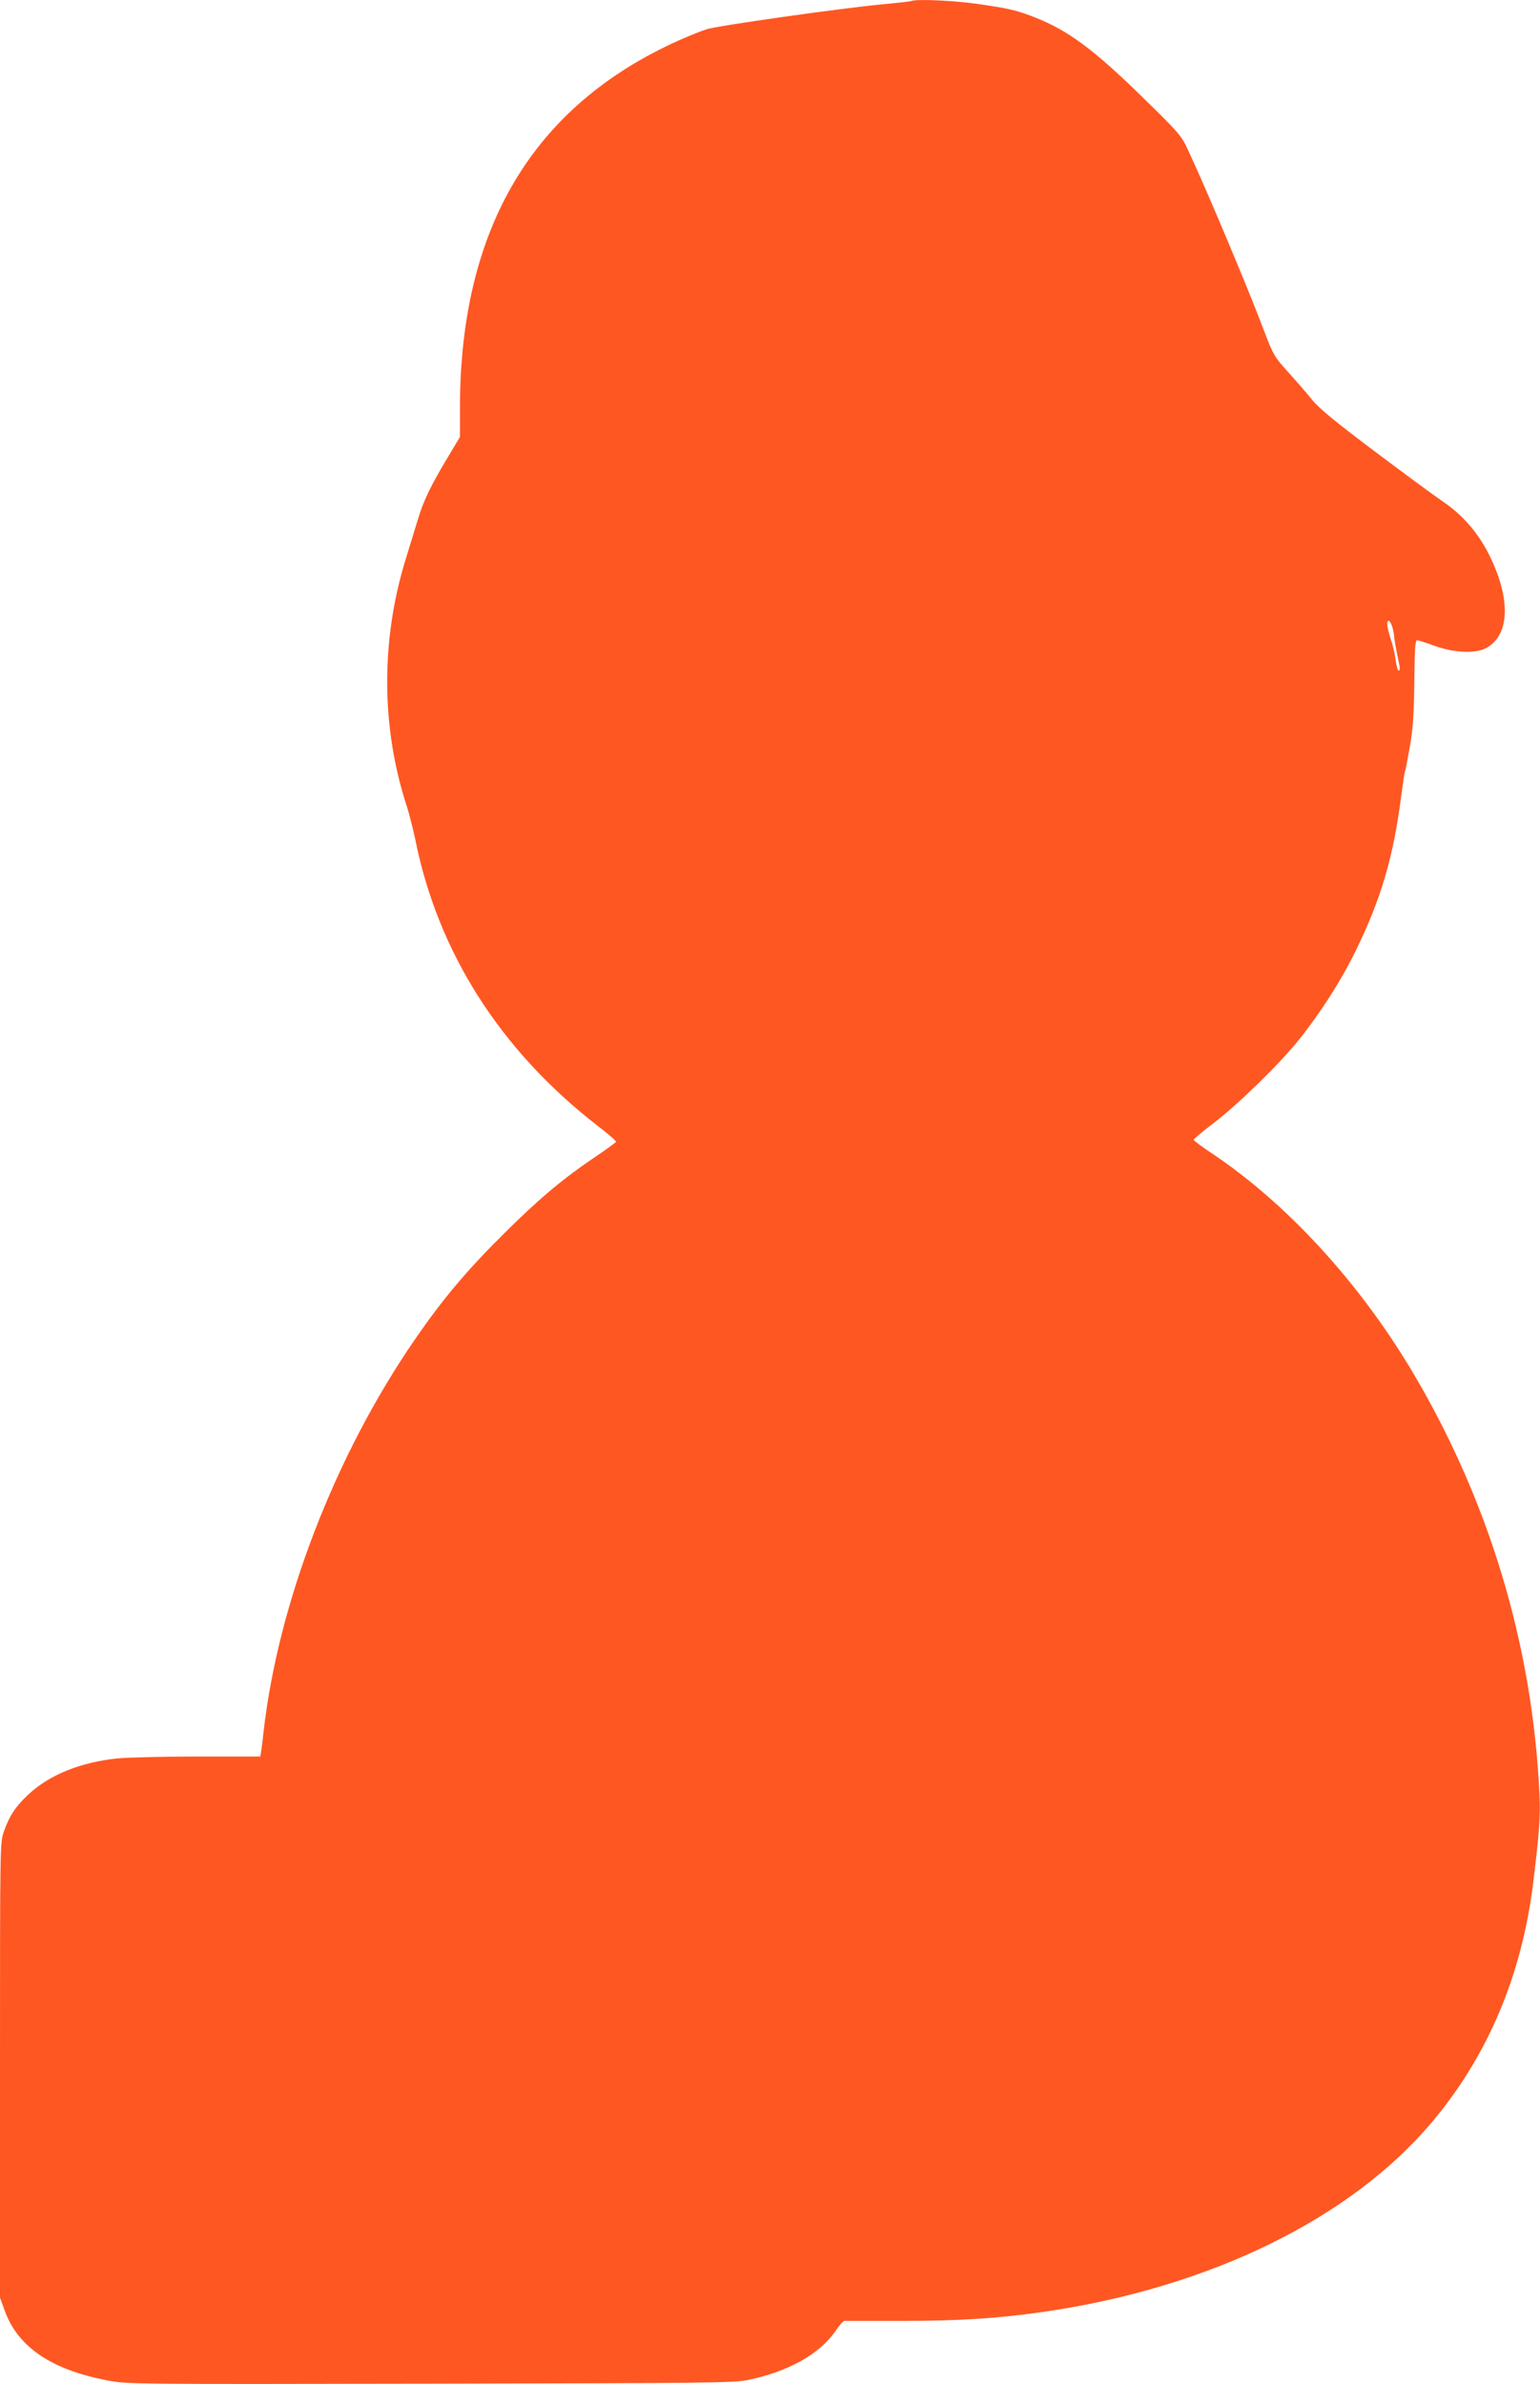 <?xml version="1.0" standalone="no"?>
<!DOCTYPE svg PUBLIC "-//W3C//DTD SVG 20010904//EN"
 "http://www.w3.org/TR/2001/REC-SVG-20010904/DTD/svg10.dtd">
<svg version="1.0" xmlns="http://www.w3.org/2000/svg"
 width="827pt" height="1280pt" viewBox="0 0 827 1280"
 preserveAspectRatio="xMidYMid meet">
<g transform="translate(0,1280) scale(0.1,-0.1)"
fill="#ff5722" stroke="none">
<path d="M4895 12795 c-5 -3 -80 -11 -165 -19 -227 -22 -877 -114 -935 -133
-27 -8 -95 -36 -150 -60 -784 -352 -1175 -1008 -1175 -1974 l0 -155 -72 -120
c-86 -144 -124 -223 -154 -323 -13 -42 -41 -133 -62 -202 -138 -440 -137 -911
3 -1339 13 -41 33 -120 45 -176 121 -606 457 -1133 978 -1537 57 -43 102 -83
100 -87 -2 -4 -48 -38 -103 -75 -185 -125 -309 -229 -501 -420 -199 -197 -331
-355 -476 -566 -431 -626 -735 -1418 -813 -2109 -3 -30 -8 -72 -11 -92 l-6
-38 -333 0 c-183 0 -378 -5 -434 -10 -200 -21 -365 -88 -479 -194 -70 -66
-102 -115 -132 -201 -20 -57 -20 -83 -20 -1279 l0 -1221 25 -69 c71 -197 252
-319 555 -376 105 -20 136 -20 1731 -17 1483 3 1631 4 1706 20 216 45 383 138
469 262 20 30 42 55 48 55 6 0 144 0 306 0 310 0 520 13 773 50 887 130 1644
501 2079 1020 299 355 481 788 542 1286 33 273 39 354 33 475 -38 804 -274
1582 -689 2276 -286 477 -673 896 -1070 1161 -54 36 -98 69 -98 73 0 4 48 45
108 90 135 104 349 313 455 444 115 143 228 318 307 480 137 280 203 505 245
834 9 69 18 128 20 132 3 3 14 62 26 130 17 98 22 172 24 349 2 183 5 225 16
223 8 -1 48 -14 89 -29 104 -38 220 -44 277 -15 130 66 139 262 22 498 -60
122 -145 220 -257 295 -40 27 -203 147 -360 265 -213 160 -300 232 -336 277
-27 34 -85 100 -128 148 -74 81 -81 94 -127 215 -91 241 -310 761 -409 973
-37 81 -48 94 -233 275 -274 269 -413 373 -600 445 -94 36 -132 45 -307 70
-120 17 -318 26 -347 15z m2590 -3398 c5 -46 11 -77 31 -174 2 -13 0 -23 -5
-23 -5 0 -12 25 -16 56 -4 31 -15 81 -26 111 -10 31 -19 67 -19 81 0 46 28 5
35 -51z"/>
</g>
</svg>
